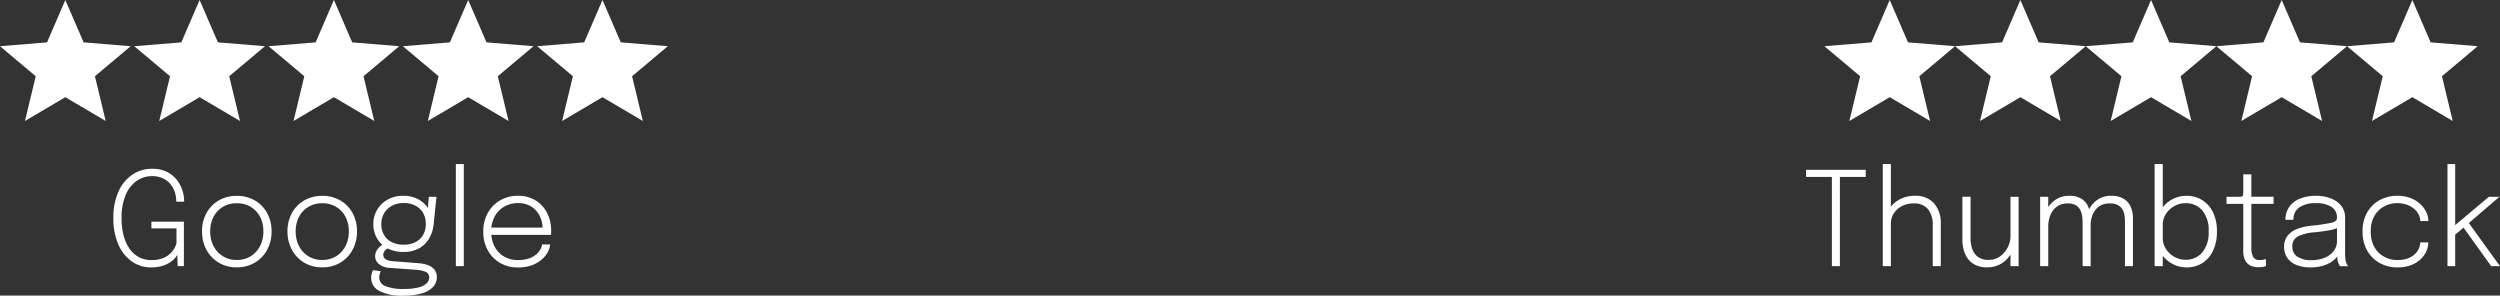 <?xml version="1.0" encoding="UTF-8"?>
<svg xmlns="http://www.w3.org/2000/svg" width="516.612" height="61.088" viewBox="0 0 516.612 61.088">
  <rect x="0" y="0" width="516.612" height="61.088" fill="#333333" stroke="none"/>
  <g transform="translate(-462 -633)">
    <g transform="translate(-96 136)">
      <g transform="translate(558 497)">
        <path d="M13.5,0l3.78,8.754L27,9.549l-7.384,6.205L21.843,25,13.5,20.081,5.157,25l2.227-9.246L0,9.549l9.72-.795Z" fill="#fff"></path>
        <path d="M13.5,0l3.78,8.754L27,9.549l-7.384,6.205L21.843,25,13.5,20.081,5.157,25l2.227-9.246L0,9.549l9.72-.795Z" transform="translate(27.75)" fill="#fff"></path>
        <path d="M13.5,0l3.78,8.754L27,9.549l-7.384,6.205L21.843,25,13.5,20.081,5.157,25l2.227-9.246L0,9.549l9.72-.795Z" transform="translate(55.5)" fill="#fff"></path>
        <path d="M13.5,0l3.78,8.754L27,9.549l-7.384,6.205L21.843,25,13.5,20.081,5.157,25l2.227-9.246L0,9.549l9.72-.795Z" transform="translate(83.25)" fill="#fff"></path>
        <path d="M13.5,0l3.78,8.754L27,9.549l-7.384,6.205L21.843,25,13.5,20.081,5.157,25l2.227-9.246L0,9.549l9.72-.795Z" transform="translate(111)" fill="#fff"></path>
      </g>
      <path d="M9.207.257A6.764,6.764,0,0,1,5.245-.972a8.3,8.3,0,0,1-2.788-3.51A13.262,13.262,0,0,1,1.431-9.95,13,13,0,0,1,2.477-15.4a8.247,8.247,0,0,1,2.855-3.5,7.14,7.14,0,0,1,4.091-1.222,6.712,6.712,0,0,1,3.078.641,5.982,5.982,0,0,1,2.045,1.661,6.857,6.857,0,0,1,1.147,2.167,7.271,7.271,0,0,1,.358,2.16q0,.04,0,.081t0,.081H14.418V-13.5a5.9,5.9,0,0,0-.284-1.769,4.961,4.961,0,0,0-.891-1.654,4.558,4.558,0,0,0-1.552-1.215A5.085,5.085,0,0,0,9.423-18.6,5.456,5.456,0,0,0,6.21-17.6a6.717,6.717,0,0,0-2.261,2.936,11.915,11.915,0,0,0-.83,4.712A13.836,13.836,0,0,0,3.578-6.2,8.244,8.244,0,0,0,4.86-3.476,5.488,5.488,0,0,0,6.8-1.816a5.357,5.357,0,0,0,2.43.56,6.134,6.134,0,0,0,2.788-.553A4.616,4.616,0,0,0,13.7-3.179a4.435,4.435,0,0,0,.769-1.559V-7.8H9.288v-1.4H16V0H14.715l-.081-2.363a3.317,3.317,0,0,1-.486.7,4.95,4.95,0,0,1-1.013.871,6.15,6.15,0,0,1-1.627.743A7.8,7.8,0,0,1,9.207.257ZM26.933.243a7.139,7.139,0,0,1-3.726-.965,6.821,6.821,0,0,1-2.538-2.653,7.836,7.836,0,0,1-.918-3.807,7.709,7.709,0,0,1,.918-3.793,6.726,6.726,0,0,1,2.538-2.606,7.258,7.258,0,0,1,3.726-.945,7.258,7.258,0,0,1,3.726.945A6.726,6.726,0,0,1,33.2-10.976a7.709,7.709,0,0,1,.918,3.793A7.836,7.836,0,0,1,33.2-3.375,6.821,6.821,0,0,1,30.659-.722,7.139,7.139,0,0,1,26.933.243Zm0-1.526a5.359,5.359,0,0,0,2.855-.756,5.272,5.272,0,0,0,1.937-2.093,6.463,6.463,0,0,0,.7-3.051,6.332,6.332,0,0,0-.7-3.038,5.173,5.173,0,0,0-1.937-2.045A5.472,5.472,0,0,0,26.933-13a5.482,5.482,0,0,0-2.849.736A5.159,5.159,0,0,0,22.14-10.22a6.332,6.332,0,0,0-.7,3.038,6.463,6.463,0,0,0,.7,3.051,5.257,5.257,0,0,0,1.944,2.093A5.368,5.368,0,0,0,26.933-1.283ZM44.59.243a7.139,7.139,0,0,1-3.726-.965,6.821,6.821,0,0,1-2.538-2.653,7.836,7.836,0,0,1-.918-3.807,7.709,7.709,0,0,1,.918-3.793,6.726,6.726,0,0,1,2.538-2.606,7.258,7.258,0,0,1,3.726-.945,7.258,7.258,0,0,1,3.726.945,6.726,6.726,0,0,1,2.538,2.606,7.709,7.709,0,0,1,.918,3.793,7.836,7.836,0,0,1-.918,3.807A6.821,6.821,0,0,1,48.317-.722,7.139,7.139,0,0,1,44.59.243Zm0-1.526a5.359,5.359,0,0,0,2.855-.756,5.272,5.272,0,0,0,1.937-2.093,6.463,6.463,0,0,0,.7-3.051,6.332,6.332,0,0,0-.7-3.038,5.173,5.173,0,0,0-1.937-2.045A5.472,5.472,0,0,0,44.59-13a5.482,5.482,0,0,0-2.848.736A5.159,5.159,0,0,0,39.8-10.22a6.332,6.332,0,0,0-.7,3.038,6.463,6.463,0,0,0,.7,3.051,5.257,5.257,0,0,0,1.944,2.093A5.368,5.368,0,0,0,44.59-1.283ZM64.5-.608A6.91,6.91,0,0,1,66.461-.2a2.986,2.986,0,0,1,1.33.938,2.5,2.5,0,0,1,.479,1.586,2.855,2.855,0,0,1-.743,1.931A4.966,4.966,0,0,1,65.245,5.6a13.125,13.125,0,0,1-3.928.493,9.777,9.777,0,0,1-4.968-1A2.992,2.992,0,0,1,54.7,2.457a3.309,3.309,0,0,1,.128-.979,2.572,2.572,0,0,1,.29-.655l1.593.243a2,2,0,0,0-.229.506,2.507,2.507,0,0,0-.108.776,1.89,1.89,0,0,0,1.3,1.782,9.519,9.519,0,0,0,3.746.58,12.147,12.147,0,0,0,3-.3,3.9,3.9,0,0,0,1.708-.83,1.579,1.579,0,0,0,.553-1.161,1.226,1.226,0,0,0-.79-1.276,7.12,7.12,0,0,0-1.964-.4L58.469.351a3.8,3.8,0,0,1-2.133-.763,2.039,2.039,0,0,1-.81-1.654,2.231,2.231,0,0,1,.3-1.134,3.315,3.315,0,0,1,.715-.877,1.926,1.926,0,0,1,.736-.432l1.337.648a2.212,2.212,0,0,0-.891.486A1.267,1.267,0,0,0,57.2-2.349a1.082,1.082,0,0,0,.452.891,3.252,3.252,0,0,0,1.654.446Zm2.119-13.73H68.2l-.594,5.684a7.208,7.208,0,0,1-.9,2.889,5.5,5.5,0,0,1-2.066,2.059,6.393,6.393,0,0,1-3.24.763,6.917,6.917,0,0,1-3.382-.77,5.347,5.347,0,0,1-2.133-2.072,5.812,5.812,0,0,1-.736-2.909,5.7,5.7,0,0,1,.783-2.957A5.751,5.751,0,0,1,58.1-13.757a6.436,6.436,0,0,1,3.213-.783,6.425,6.425,0,0,1,2.9.607,5.475,5.475,0,0,1,1.91,1.5,3.5,3.5,0,0,1,.79,1.755h-.607ZM61.4-4.442a5.3,5.3,0,0,0,2.471-.533,3.747,3.747,0,0,0,1.573-1.5,4.539,4.539,0,0,0,.547-2.275,4.427,4.427,0,0,0-.547-2.221,3.877,3.877,0,0,0-1.573-1.519,5.107,5.107,0,0,0-2.457-.553,4.978,4.978,0,0,0-2.41.567,4.142,4.142,0,0,0-1.627,1.546,4.27,4.27,0,0,0-.581,2.221,4.455,4.455,0,0,0,.547,2.234,3.739,3.739,0,0,0,1.58,1.5A5.34,5.34,0,0,0,61.4-4.442ZM73.845-21.1V0H72.2V-21.1Zm5,14.634v-1.5H90.45l-.324.459v-.27a5.769,5.769,0,0,0-.594-2.592A4.784,4.784,0,0,0,87.811-12.3a4.953,4.953,0,0,0-2.747-.729,5.555,5.555,0,0,0-2.9.749A5.213,5.213,0,0,0,80.2-10.213a6.4,6.4,0,0,0-.7,3.058,6.564,6.564,0,0,0,.7,3.085A5.053,5.053,0,0,0,82.147-2a5.688,5.688,0,0,0,2.93.736,6.78,6.78,0,0,0,2.14-.3,4.628,4.628,0,0,0,1.512-.8,3.891,3.891,0,0,0,.918-1.06,2.778,2.778,0,0,0,.371-1.06h1.66a3.959,3.959,0,0,1-.506,1.627A5.576,5.576,0,0,1,89.89-1.323,6.441,6.441,0,0,1,87.838-.169,8.308,8.308,0,0,1,85.023.27a7.168,7.168,0,0,1-3.692-.945,6.776,6.776,0,0,1-2.538-2.612,7.787,7.787,0,0,1-.925-3.841,7.77,7.77,0,0,1,.931-3.854,6.81,6.81,0,0,1,2.551-2.612,7.178,7.178,0,0,1,3.686-.945,6.754,6.754,0,0,1,3.645.958,6.46,6.46,0,0,1,2.376,2.6A7.976,7.976,0,0,1,91.895-7.3q0,.176-.007.445t-.02.391Z" transform="translate(580 552)" fill="#fff"></path>
    </g>
    <g transform="translate(61 136)">
      <g transform="translate(778.082 497)">
        <path d="M13.5,0l3.78,8.754L27,9.549l-7.384,6.205L21.843,25,13.5,20.081,5.157,25l2.227-9.246L0,9.549l9.72-.795Z" transform="translate(-0.082)" fill="#fff"></path>
        <path d="M13.5,0l3.78,8.754L27,9.549l-7.384,6.205L21.843,25,13.5,20.081,5.157,25l2.227-9.246L0,9.549l9.72-.795Z" transform="translate(26.918)" fill="#fff"></path>
        <path d="M13.5,0l3.78,8.754L27,9.549l-7.384,6.205L21.843,25,13.5,20.081,5.157,25l2.227-9.246L0,9.549l9.72-.795Z" transform="translate(53.918)" fill="#fff"></path>
        <path d="M13.5,0l3.78,8.754L27,9.549l-7.384,6.205L21.843,25,13.5,20.081,5.157,25l2.227-9.246L0,9.549l9.72-.795Z" transform="translate(80.918)" fill="#fff"></path>
        <path d="M13.5,0l3.78,8.754L27,9.549l-7.384,6.205L21.843,25,13.5,20.081,5.157,25l2.227-9.246L0,9.549l9.72-.795Z" transform="translate(107.918)" fill="#fff"></path>
      </g>
      <path d="M13.541-18.441H7.8l.405-.932V0H6.548V-19.373l.486.932H1.215v-1.472H13.541ZM27.392,0V-8.4a5.17,5.17,0,0,0-.979-3.382,3.677,3.677,0,0,0-3-1.181,5.017,5.017,0,0,0-2.417.567,4.389,4.389,0,0,0-1.654,1.505,3.765,3.765,0,0,0-.6,2.072L17.631-9.14a4.909,4.909,0,0,1,.776-2.673,5.734,5.734,0,0,1,2.147-1.978,6.436,6.436,0,0,1,3.139-.749,5.056,5.056,0,0,1,3.962,1.552,6.186,6.186,0,0,1,1.4,4.293V0ZM17.064,0V-21.1h1.674V0ZM38.651.243A5.344,5.344,0,0,1,36.106-.3a4.25,4.25,0,0,1-1.573-1.4,5.523,5.523,0,0,1-.79-1.843,8.41,8.41,0,0,1-.223-1.849v-8.951h1.688v8.586a6.849,6.849,0,0,0,.337,2.167,3.376,3.376,0,0,0,1.161,1.654,3.584,3.584,0,0,0,2.241.635A3.915,3.915,0,0,0,41.3-2.025a5.107,5.107,0,0,0,1.586-1.856A5.048,5.048,0,0,0,43.457-6.2l1.026.418a6.041,6.041,0,0,1-.4,2.14,6.557,6.557,0,0,1-1.147,1.944A5.539,5.539,0,0,1,41.1-.284,5.548,5.548,0,0,1,38.651.243ZM43.457,0V-14.337h1.674V0Zm14.9,0V-9.113a9.709,9.709,0,0,0-.081-1.181,4.07,4.07,0,0,0-.371-1.262A2.435,2.435,0,0,0,57-12.562a3.159,3.159,0,0,0-1.715-.4,3.731,3.731,0,0,0-1.917.452A3.662,3.662,0,0,0,52.13-11.34a5,5,0,0,0-.668,1.525,6.3,6.3,0,0,0-.2,1.526l-1-.391a6.491,6.491,0,0,1,.648-2.882,5.487,5.487,0,0,1,1.843-2.153,4.883,4.883,0,0,1,2.842-.823,4.638,4.638,0,0,1,2.552.628,3.645,3.645,0,0,1,1.424,1.755,7.061,7.061,0,0,1,.452,2.639V0ZM49.586,0V-14.337H51.26V0ZM67.109,0V-9.18a11.131,11.131,0,0,0-.067-1.154,3.67,3.67,0,0,0-.358-1.235,2.421,2.421,0,0,0-.932-.992,3.389,3.389,0,0,0-1.789-.4,3.776,3.776,0,0,0-1.917.446,3.488,3.488,0,0,0-1.215,1.141A4.725,4.725,0,0,0,60.2-9.916a6.005,6.005,0,0,0-.182,1.384l-1-.365a6.165,6.165,0,0,1,.628-2.734,5.355,5.355,0,0,1,1.8-2.1,4.87,4.87,0,0,1,2.835-.81,4.933,4.933,0,0,1,2.477.567,3.631,3.631,0,0,1,1.5,1.62,5.884,5.884,0,0,1,.506,2.565V0ZM79.853.257A6.079,6.079,0,0,1,76.8-.54,6.306,6.306,0,0,1,74.54-2.7a5.638,5.638,0,0,1-.857-3.065v-.122l1.242-.027v.108a4.084,4.084,0,0,0,.655,2.241,4.853,4.853,0,0,0,1.728,1.633,4.648,4.648,0,0,0,2.329.607A4.42,4.42,0,0,0,83.059-2.8,6.3,6.3,0,0,0,84.4-7.169a6.312,6.312,0,0,0-1.337-4.374,4.424,4.424,0,0,0-3.429-1.472,4.648,4.648,0,0,0-2.329.608,4.9,4.9,0,0,0-1.728,1.62,4.041,4.041,0,0,0-.655,2.241l-1.242-.041a5.571,5.571,0,0,1,.857-3.051A6.177,6.177,0,0,1,76.8-13.763a6.2,6.2,0,0,1,3.051-.776,6.021,6.021,0,0,1,3.166.857,6.014,6.014,0,0,1,2.261,2.5,8.773,8.773,0,0,1,.837,4.01,8.986,8.986,0,0,1-.83,4.05A5.97,5.97,0,0,1,83.039-.6,6.036,6.036,0,0,1,79.853.257ZM73.238,0V-21.1h1.688V0ZM94.73.216A4.7,4.7,0,0,1,93.548.068a2.55,2.55,0,0,1-1.026-.533,2.542,2.542,0,0,1-.709-1.06,4.882,4.882,0,0,1-.257-1.715v-9.626H88.1v-1.471h2.484a4.415,4.415,0,0,0,.553-.027.431.431,0,0,0,.29-.135.622.622,0,0,0,.108-.338q.02-.23.02-.634v-3.5h1.674v4.63h4.59v1.471h-4.59v9.018a4.18,4.18,0,0,0,.358,1.9,1.385,1.385,0,0,0,1.357.689,4.069,4.069,0,0,0,.743-.067,2.755,2.755,0,0,0,.554-.148V-.014a3.043,3.043,0,0,1-.634.162A5.346,5.346,0,0,1,94.73.216Zm10.719.041a7.6,7.6,0,0,1-2.876-.5,4.159,4.159,0,0,1-1.9-1.451,3.9,3.9,0,0,1-.668-2.3,3.617,3.617,0,0,1,.7-2.275,4.568,4.568,0,0,1,2-1.424,11.524,11.524,0,0,1,3.085-.689,33.187,33.187,0,0,0,3.935-.574q1.195-.29,1.195-.938v-.189a2.464,2.464,0,0,0-1.134-2.16,5.718,5.718,0,0,0-3.227-.769,5.83,5.83,0,0,0-3.409.864,2.938,2.938,0,0,0-1.222,2.565h-1.647a4.517,4.517,0,0,1,.783-2.666,4.9,4.9,0,0,1,2.2-1.7,8.6,8.6,0,0,1,3.307-.587,8.451,8.451,0,0,1,3.064.526,5.01,5.01,0,0,1,2.167,1.532,3.844,3.844,0,0,1,.8,2.477v7.466q0,.459.041.878a4.718,4.718,0,0,0,.121.729,3.011,3.011,0,0,0,.257.621,1.7,1.7,0,0,0,.216.311h-1.687a1.455,1.455,0,0,1-.175-.29,5.321,5.321,0,0,1-.243-.56A3.63,3.63,0,0,1,111-1.607q-.041-.419-.041-1.012l.27.2a4.229,4.229,0,0,1-1.256,1.4A6.357,6.357,0,0,1,108-.081,9.026,9.026,0,0,1,105.449.257Zm.256-1.5a6.962,6.962,0,0,0,2.639-.479A4.458,4.458,0,0,0,110.228-3.1a3.432,3.432,0,0,0,.7-2.18V-8.627l.365.621a7.938,7.938,0,0,1-2.133.628q-1.35.236-2.929.385a9.028,9.028,0,0,0-3.382.85A2.178,2.178,0,0,0,101.7-4.077a2.435,2.435,0,0,0,1.013,2.106A5.112,5.112,0,0,0,105.705-1.242Zm17.7,1.5a7.449,7.449,0,0,1-3.6-.884,6.691,6.691,0,0,1-2.612-2.545,7.735,7.735,0,0,1-.979-4,7.662,7.662,0,0,1,.979-3.982,6.621,6.621,0,0,1,2.612-2.518,7.541,7.541,0,0,1,3.6-.871,7.352,7.352,0,0,1,2.7.466,6.312,6.312,0,0,1,2.011,1.228,5.517,5.517,0,0,1,1.255,1.667A4.112,4.112,0,0,1,129.8-9.4v.081h-1.661q0-.068-.007-.155t-.02-.169a3.216,3.216,0,0,0-.77-1.728,4.57,4.57,0,0,0-1.66-1.2,5.644,5.644,0,0,0-2.295-.446,5.713,5.713,0,0,0-2.693.655,5.058,5.058,0,0,0-2.018,1.951,6.257,6.257,0,0,0-.77,3.24,6.384,6.384,0,0,0,.763,3.247,5.072,5.072,0,0,0,2.012,1.985,5.648,5.648,0,0,0,2.707.668,5.808,5.808,0,0,0,2.632-.526,3.839,3.839,0,0,0,1.566-1.364,3.423,3.423,0,0,0,.553-1.742H129.8a4.425,4.425,0,0,1-.412,1.822A5.241,5.241,0,0,1,128.176-1.4a5.943,5.943,0,0,1-2,1.208A7.813,7.813,0,0,1,123.4.257ZM133.758,0V-21.1h1.593V-7.884l-.473-.2,7.439-6.251h2.173l-6.966,5.981.405-.891L144.612,0H142.79l-5.981-8.343.432.243-2.16,1.822.27-.837V0Z" transform="translate(773 552)" fill="#fff"></path>
    </g>
  </g>
</svg>
